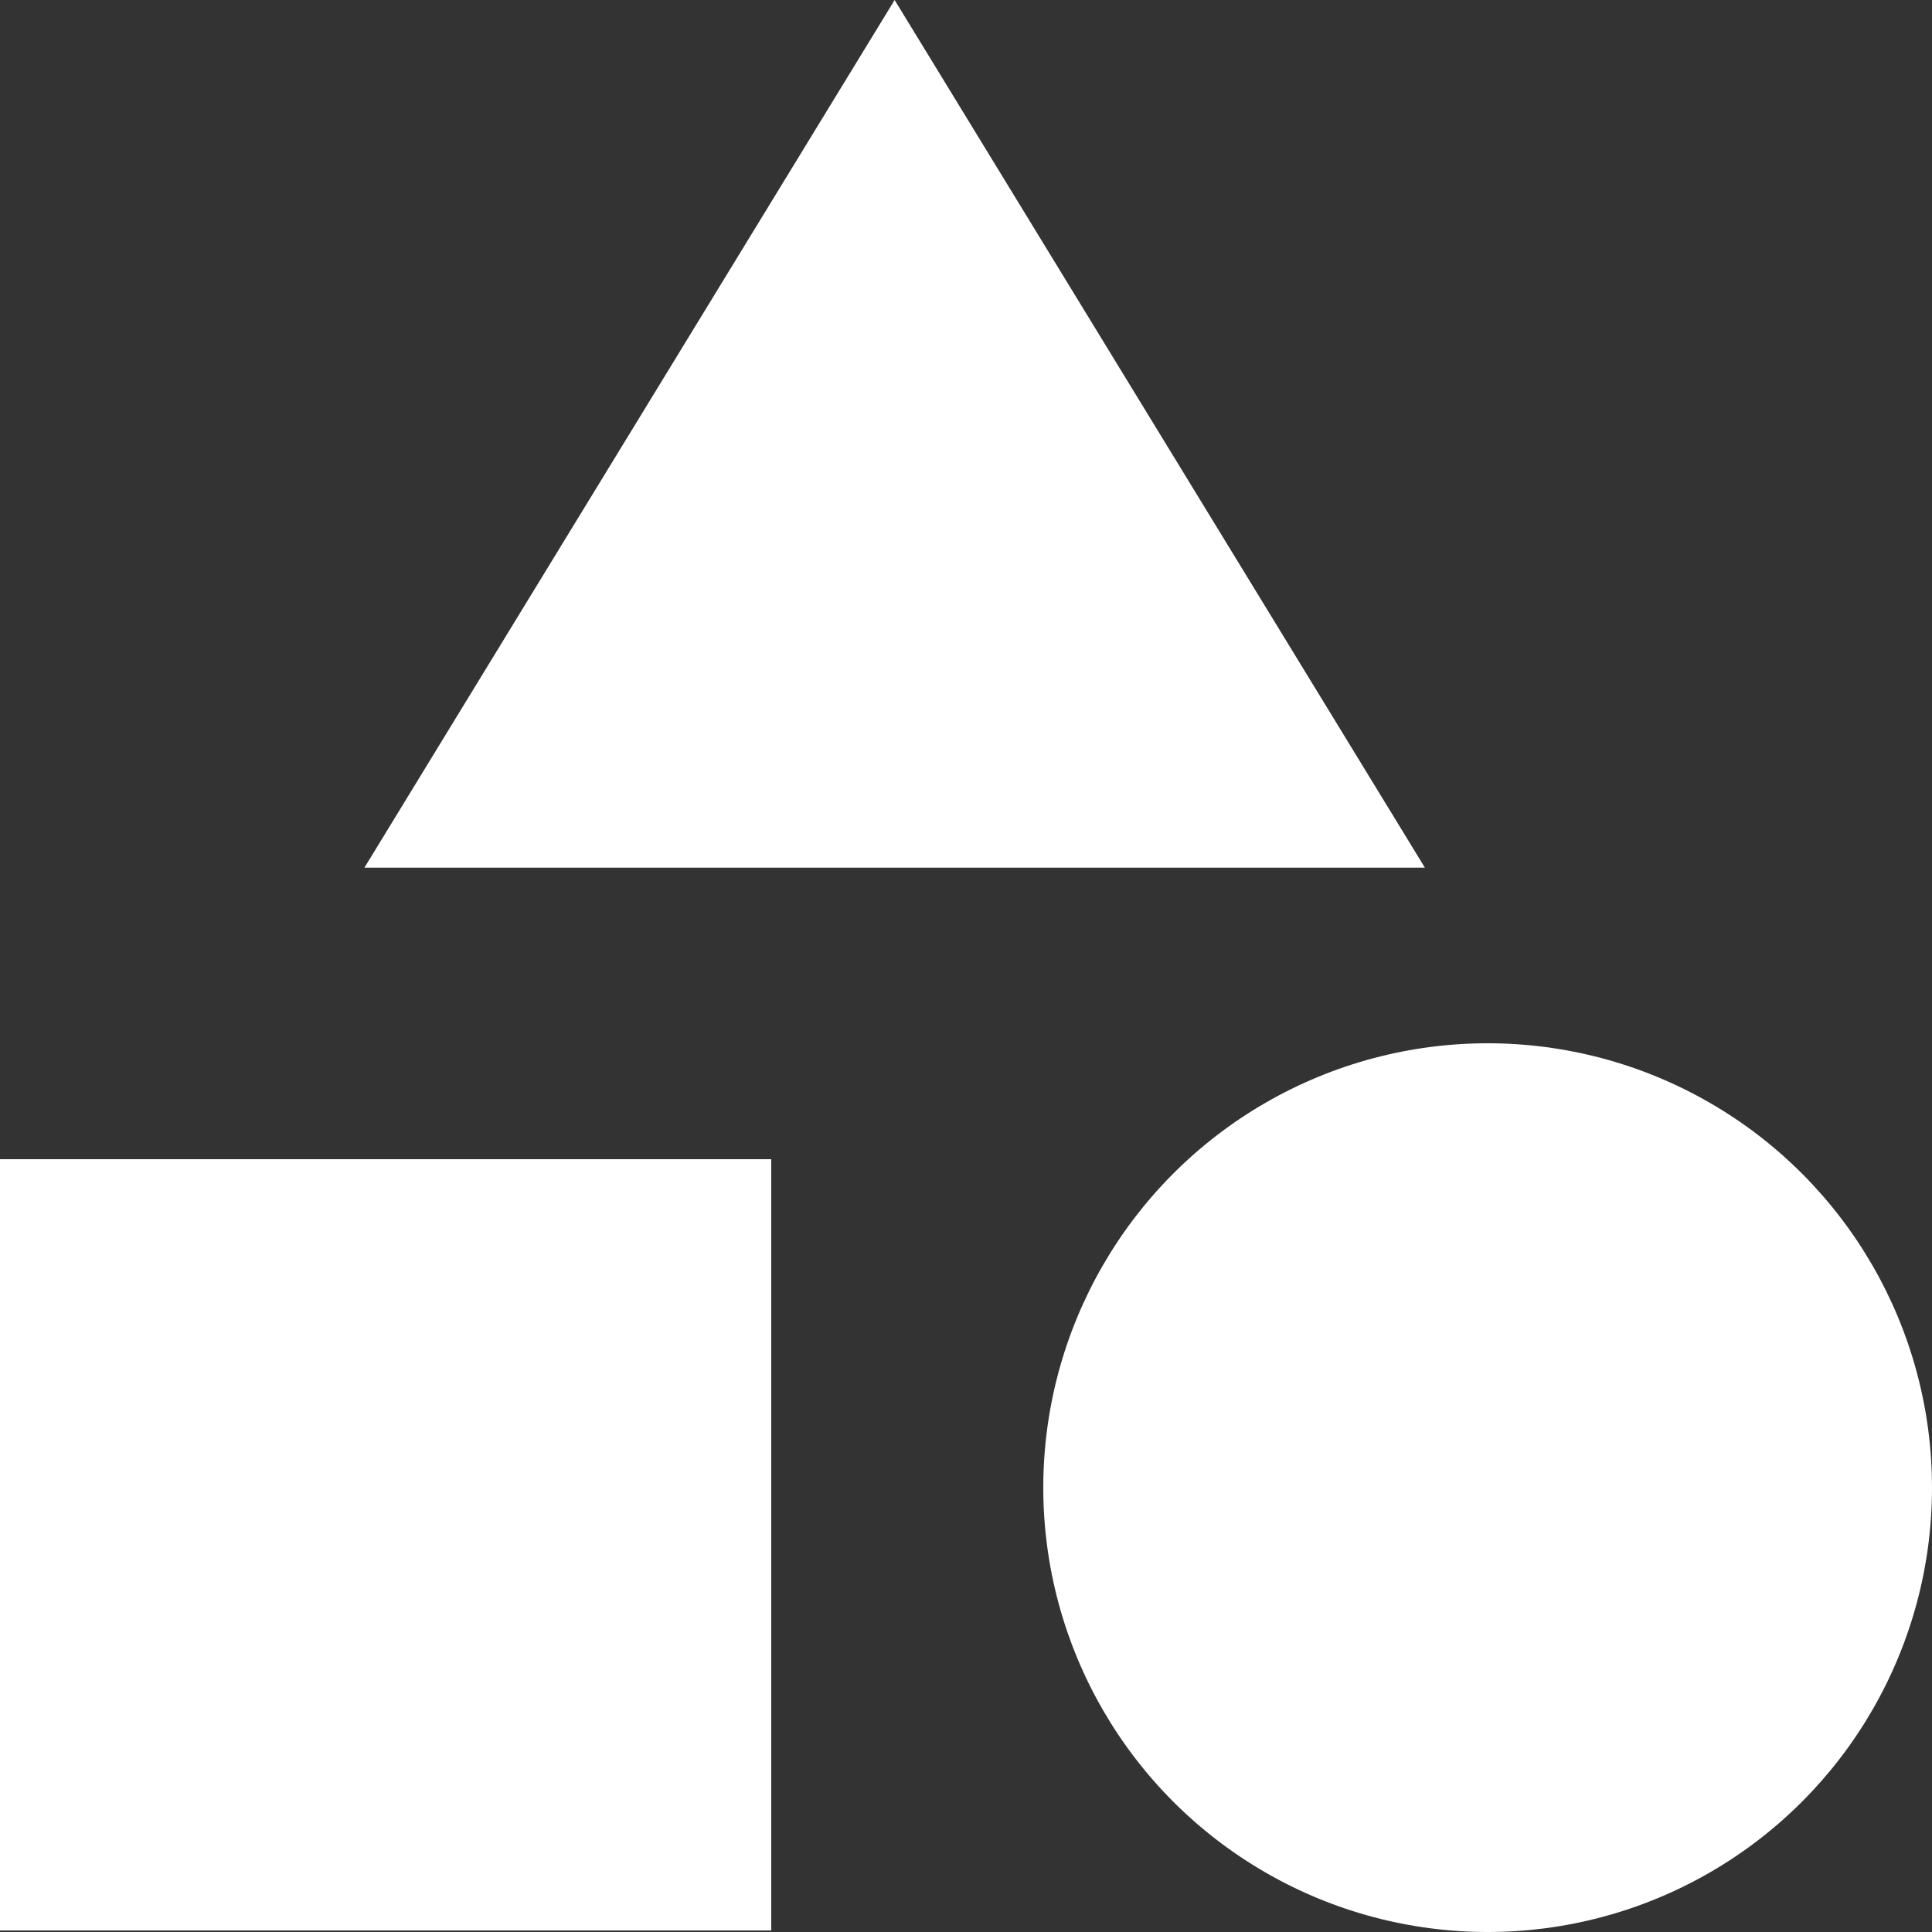<svg xmlns="http://www.w3.org/2000/svg" width="50" height="50" viewBox="0 0 50 50"><rect x="0" y="0" width="50" height="50" fill="#333333" stroke="none"/><g id="_8" data-name="8" transform="translate(12980.327 2532.552)"><path id="Path_24919" data-name="Path 24919" d="M20.222,2,6.5,24.455H33.945Z" transform="translate(-12977.396 -2534.552)" fill="#fff"></path><circle id="Ellipse_61" data-name="Ellipse 61" cx="11.5" cy="11.5" r="11.5" transform="translate(-12953.327 -2505.552)" fill="#fff"></circle><path id="Path_24920" data-name="Path 24920" d="M3,13.5H22.96V33.46H3Z" transform="translate(-12983.327 -2516.052)" fill="#fff"></path></g></svg>